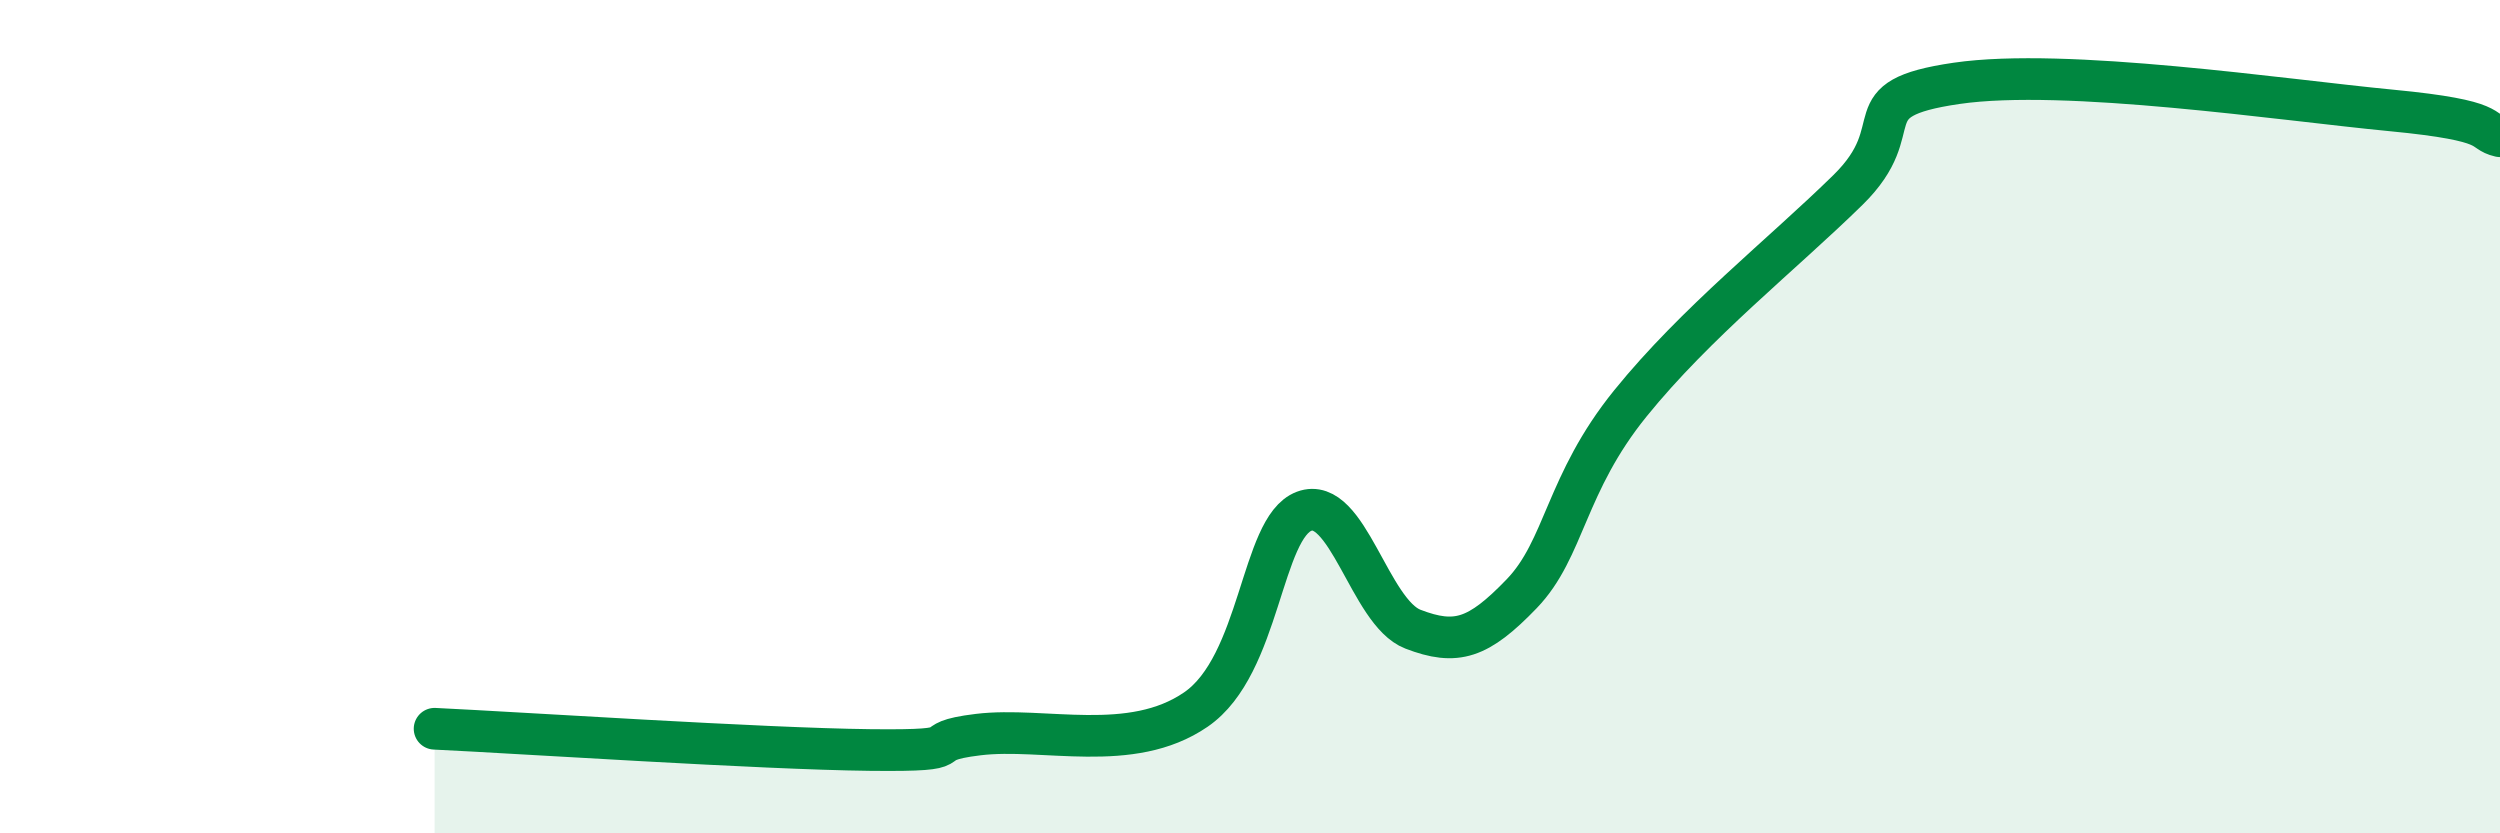 
    <svg width="60" height="20" viewBox="0 0 60 20" xmlns="http://www.w3.org/2000/svg">
      <path
        d="M 10.43,17.49 C 12.52,17.59 18.26,17.97 20.87,18 C 23.48,18.03 21.91,17.82 23.48,17.63 C 25.05,17.44 27.14,18.1 28.7,17.03 C 30.26,15.96 30.26,12.66 31.3,12.27 C 32.34,11.88 32.87,14.7 33.91,15.1 C 34.95,15.5 35.48,15.33 36.52,14.25 C 37.56,13.17 37.56,11.62 39.13,9.68 C 40.7,7.74 42.78,6.1 44.35,4.56 C 45.92,3.02 44.35,2.38 46.96,2 C 49.57,1.62 54.78,2.4 57.39,2.65 C 60,2.9 59.48,3.15 60,3.27L60 20L10.43 20Z"
        fill="#008740"
        opacity="0.1"
        stroke-linecap="round"
        stroke-linejoin="round"
      />
      <path
        d="M 10.43,17.49 C 12.52,17.59 18.26,17.97 20.87,18 C 23.48,18.03 21.91,17.82 23.48,17.63 C 25.05,17.44 27.14,18.1 28.7,17.03 C 30.26,15.96 30.26,12.66 31.3,12.27 C 32.34,11.88 32.87,14.7 33.91,15.1 C 34.95,15.5 35.48,15.33 36.52,14.25 C 37.56,13.17 37.56,11.62 39.13,9.68 C 40.7,7.74 42.78,6.1 44.35,4.56 C 45.92,3.02 44.35,2.38 46.96,2 C 49.57,1.62 54.78,2.4 57.39,2.65 C 60,2.9 59.48,3.15 60,3.27"
        stroke="#008740"
        stroke-width="1"
        fill="none"
        stroke-linecap="round"
        stroke-linejoin="round"
      />
    </svg>
  